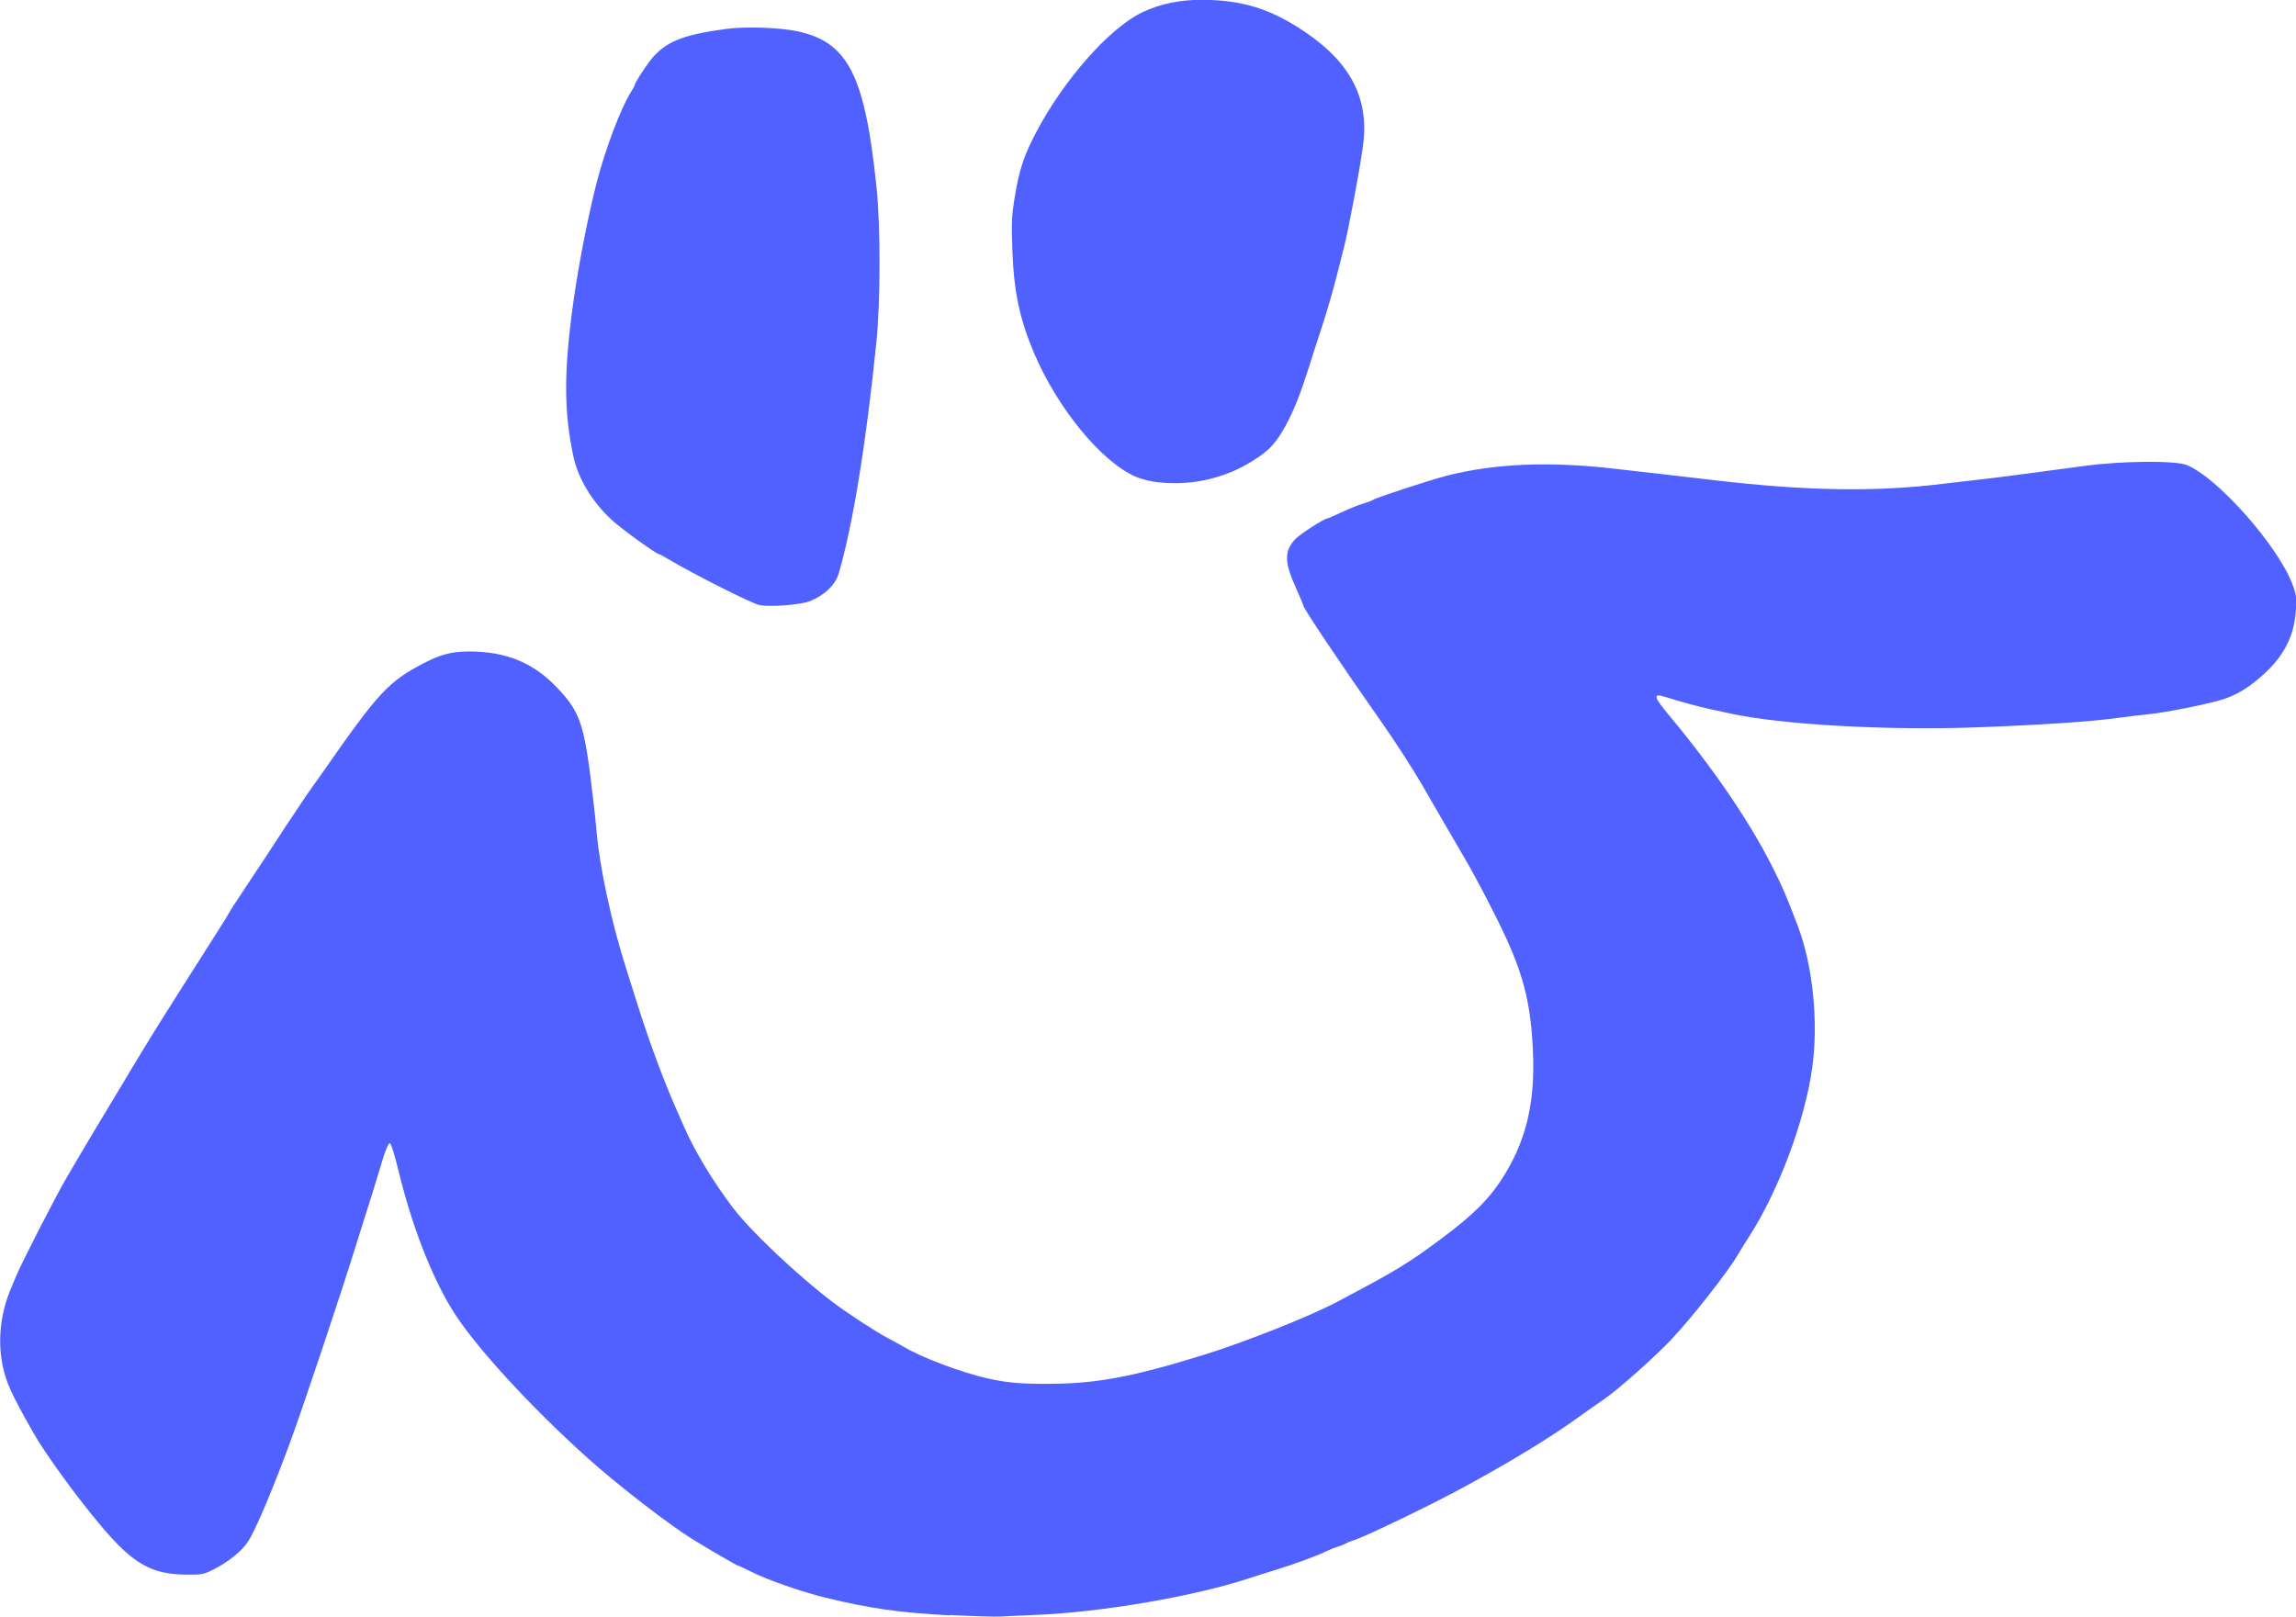 <?xml version="1.0" encoding="UTF-8" standalone="no"?>
<!-- Created with Inkscape (http://www.inkscape.org/) -->
<svg id="svg3737" xmlns:rdf="http://www.w3.org/1999/02/22-rdf-syntax-ns#" xmlns="http://www.w3.org/2000/svg" height="27.088" width="38.451" version="1.1" xmlns:cc="http://creativecommons.org/ns#" xmlns:dc="http://purl.org/dc/elements/1.1/">
 <g id="layer1" transform="translate(-129.55,-324.603)">
  <path id="path3010" d="m145.45,351.66c-0.841-0.045-1.338-0.116-2.072-0.295-0.405-0.099-0.966-0.294-1.247-0.435-0.112-0.056-0.21-0.102-0.219-0.102-0.019,0-0.467-0.26-0.762-0.442-0.396-0.244-1.253-0.907-1.748-1.351-0.982-0.88-1.935-1.924-2.285-2.503-0.353-0.583-0.671-1.406-0.889-2.303-0.073-0.299-0.13-0.479-0.151-0.479-0.019,0-0.068,0.11-0.11,0.247-0.041,0.136-0.108,0.355-0.148,0.486-0.04,0.132-0.101,0.328-0.137,0.437-0.035,0.109-0.117,0.369-0.182,0.578-0.244,0.788-0.879,2.687-1.099,3.284-0.282,0.765-0.569,1.443-0.693,1.636-0.105,0.164-0.339,0.354-0.593,0.479-0.155,0.077-0.192,0.084-0.451,0.081-0.577-0.006-0.882-0.179-1.409-0.801-0.412-0.486-0.95-1.226-1.157-1.593-0.365-0.644-0.453-0.841-0.509-1.135-0.079-0.411-0.027-0.863,0.144-1.262,0.02-0.046,0.06-0.142,0.088-0.211,0.095-0.231,0.69-1.389,0.854-1.664,0.042-0.07,0.15-0.254,0.241-0.409,0.09-0.155,0.28-0.472,0.421-0.704s0.269-0.445,0.284-0.472c0.074-0.13,0.544-0.902,0.649-1.065,0.065-0.101,0.213-0.336,0.33-0.522,0.117-0.186,0.341-0.539,0.498-0.784,0.157-0.245,0.285-0.451,0.285-0.458,0-0.007,0.137-0.219,0.305-0.471,0.168-0.252,0.392-0.592,0.497-0.754,0.105-0.163,0.237-0.363,0.294-0.445,0.056-0.082,0.115-0.17,0.131-0.197,0.015-0.026,0.092-0.137,0.17-0.246,0.078-0.109,0.16-0.225,0.183-0.258,0.923-1.325,1.09-1.506,1.682-1.815,0.281-0.146,0.474-0.197,0.756-0.197,0.628-0,1.086,0.189,1.485,0.613,0.393,0.418,0.453,0.607,0.6,1.881,0.023,0.202,0.05,0.455,0.059,0.564,0.049,0.561,0.253,1.505,0.479,2.213,0.037,0.116,0.119,0.376,0.182,0.578,0.203,0.649,0.442,1.298,0.664,1.804,0.021,0.046,0.083,0.189,0.139,0.316,0.179,0.408,0.488,0.919,0.814,1.347,0.305,0.4,1.068,1.122,1.669,1.58,0.223,0.17,0.72,0.496,0.908,0.595,0.105,0.056,0.244,0.132,0.308,0.169,0.298,0.174,0.93,0.411,1.364,0.512,0.332,0.077,0.565,0.098,1.066,0.095,0.788-0.005,1.381-0.117,2.571-0.485,0.696-0.216,1.768-0.642,2.227-0.884,1.014-0.537,1.174-0.634,1.734-1.049,0.584-0.433,0.854-0.71,1.101-1.124,0.35-0.588,0.488-1.206,0.451-2.029-0.033-0.749-0.142-1.216-0.434-1.863-0.168-0.373-0.519-1.049-0.724-1.395-0.089-0.15-0.53-0.911-0.695-1.198-0.128-0.224-0.444-0.714-0.636-0.989-0.767-1.094-1.36-1.979-1.36-2.029,0-0.011-0.05-0.132-0.112-0.268-0.202-0.449-0.208-0.623-0.026-0.829,0.071-0.081,0.493-0.354,0.547-0.354,0.009,0,0.114-0.046,0.234-0.102,0.119-0.056,0.281-0.121,0.358-0.144,0.077-0.023,0.154-0.052,0.169-0.064,0.045-0.035,0.954-0.333,1.24-0.406,0.799-0.204,1.715-0.242,2.805-0.116,0.349,0.04,0.736,0.085,0.86,0.098,0.124,0.014,0.5,0.057,0.835,0.097,1.523,0.178,2.687,0.196,3.803,0.058,0.178-0.022,0.445-0.053,0.592-0.069,0.26-0.028,0.801-0.098,1.79-0.232,0.61-0.083,1.505-0.091,1.698-0.016,0.504,0.196,1.516,1.332,1.77,1.986,0.071,0.185,0.077,0.226,0.063,0.451-0.026,0.409-0.184,0.734-0.5,1.033-0.255,0.241-0.474,0.379-0.728,0.459-0.254,0.08-0.977,0.224-1.26,0.25-0.109,0.01-0.337,0.037-0.507,0.061-0.45,0.061-1.307,0.118-2.354,0.156-1.504,0.055-3.272-0.045-4.13-0.233-0.077-0.017-0.23-0.05-0.338-0.074-0.202-0.044-0.486-0.121-0.728-0.198-0.227-0.072-0.22-0.018,0.042,0.296,0.743,0.892,1.347,1.776,1.728,2.53,0.178,0.353,0.247,0.511,0.437,1.015,0.249,0.659,0.344,1.598,0.239,2.36-0.122,0.885-0.558,2.054-1.055,2.83-0.07,0.11-0.16,0.253-0.198,0.319-0.172,0.292-0.769,1.05-1.111,1.412-0.28,0.296-0.898,0.845-1.125,0.998-0.081,0.054-0.324,0.226-0.541,0.381-0.521,0.372-1.508,0.95-2.312,1.355-0.642,0.323-1.231,0.597-1.367,0.636-0.039,0.011-0.083,0.03-0.099,0.041-0.015,0.012-0.079,0.037-0.141,0.057-0.062,0.019-0.144,0.053-0.183,0.073-0.112,0.06-0.556,0.224-0.832,0.308-0.14,0.042-0.343,0.106-0.451,0.142-0.925,0.307-2.486,0.575-3.595,0.619-0.225,0.009-0.485,0.021-0.578,0.027-0.093,0.006-0.48-0.006-0.86-0.026zm-3.176-16.921c-0.114-0.017-1.081-0.503-1.526-0.767-0.082-0.049-0.156-0.088-0.164-0.088-0.043,0-0.62-0.418-0.783-0.567-0.331-0.304-0.568-0.694-0.648-1.068-0.162-0.763-0.162-1.418-0.002-2.58,0.086-0.621,0.259-1.503,0.397-2.03,0.144-0.55,0.401-1.228,0.564-1.487,0.036-0.058,0.066-0.111,0.066-0.118,0-0.042,0.224-0.385,0.319-0.487,0.24-0.261,0.525-0.368,1.225-0.461,0.316-0.042,0.894-0.022,1.188,0.042,0.844,0.183,1.125,0.739,1.319,2.61,0.069,0.66,0.067,1.927-0.003,2.608-0.175,1.71-0.395,3.059-0.63,3.863-0.056,0.191-0.242,0.369-0.487,0.465-0.148,0.058-0.63,0.097-0.836,0.066zm6.587-2.07c-0.086-0.013-0.216-0.049-0.289-0.08-0.573-0.246-1.311-1.143-1.705-2.073-0.242-0.572-0.338-1.027-0.363-1.722-0.017-0.478-0.012-0.576,0.044-0.914,0.072-0.435,0.149-0.668,0.346-1.045,0.464-0.889,1.238-1.767,1.789-2.027,0.302-0.143,0.627-0.21,1.011-0.208,0.664,0.004,1.141,0.153,1.708,0.536,0.779,0.526,1.084,1.131,0.972,1.926-0.06,0.426-0.245,1.412-0.315,1.677-0.021,0.077-0.069,0.268-0.107,0.423-0.085,0.34-0.179,0.661-0.31,1.057-0.054,0.163-0.131,0.404-0.172,0.536-0.232,0.747-0.471,1.213-0.726,1.416-0.525,0.417-1.209,0.599-1.883,0.499z" fill="#5161ff"/>
 </g>
</svg>
